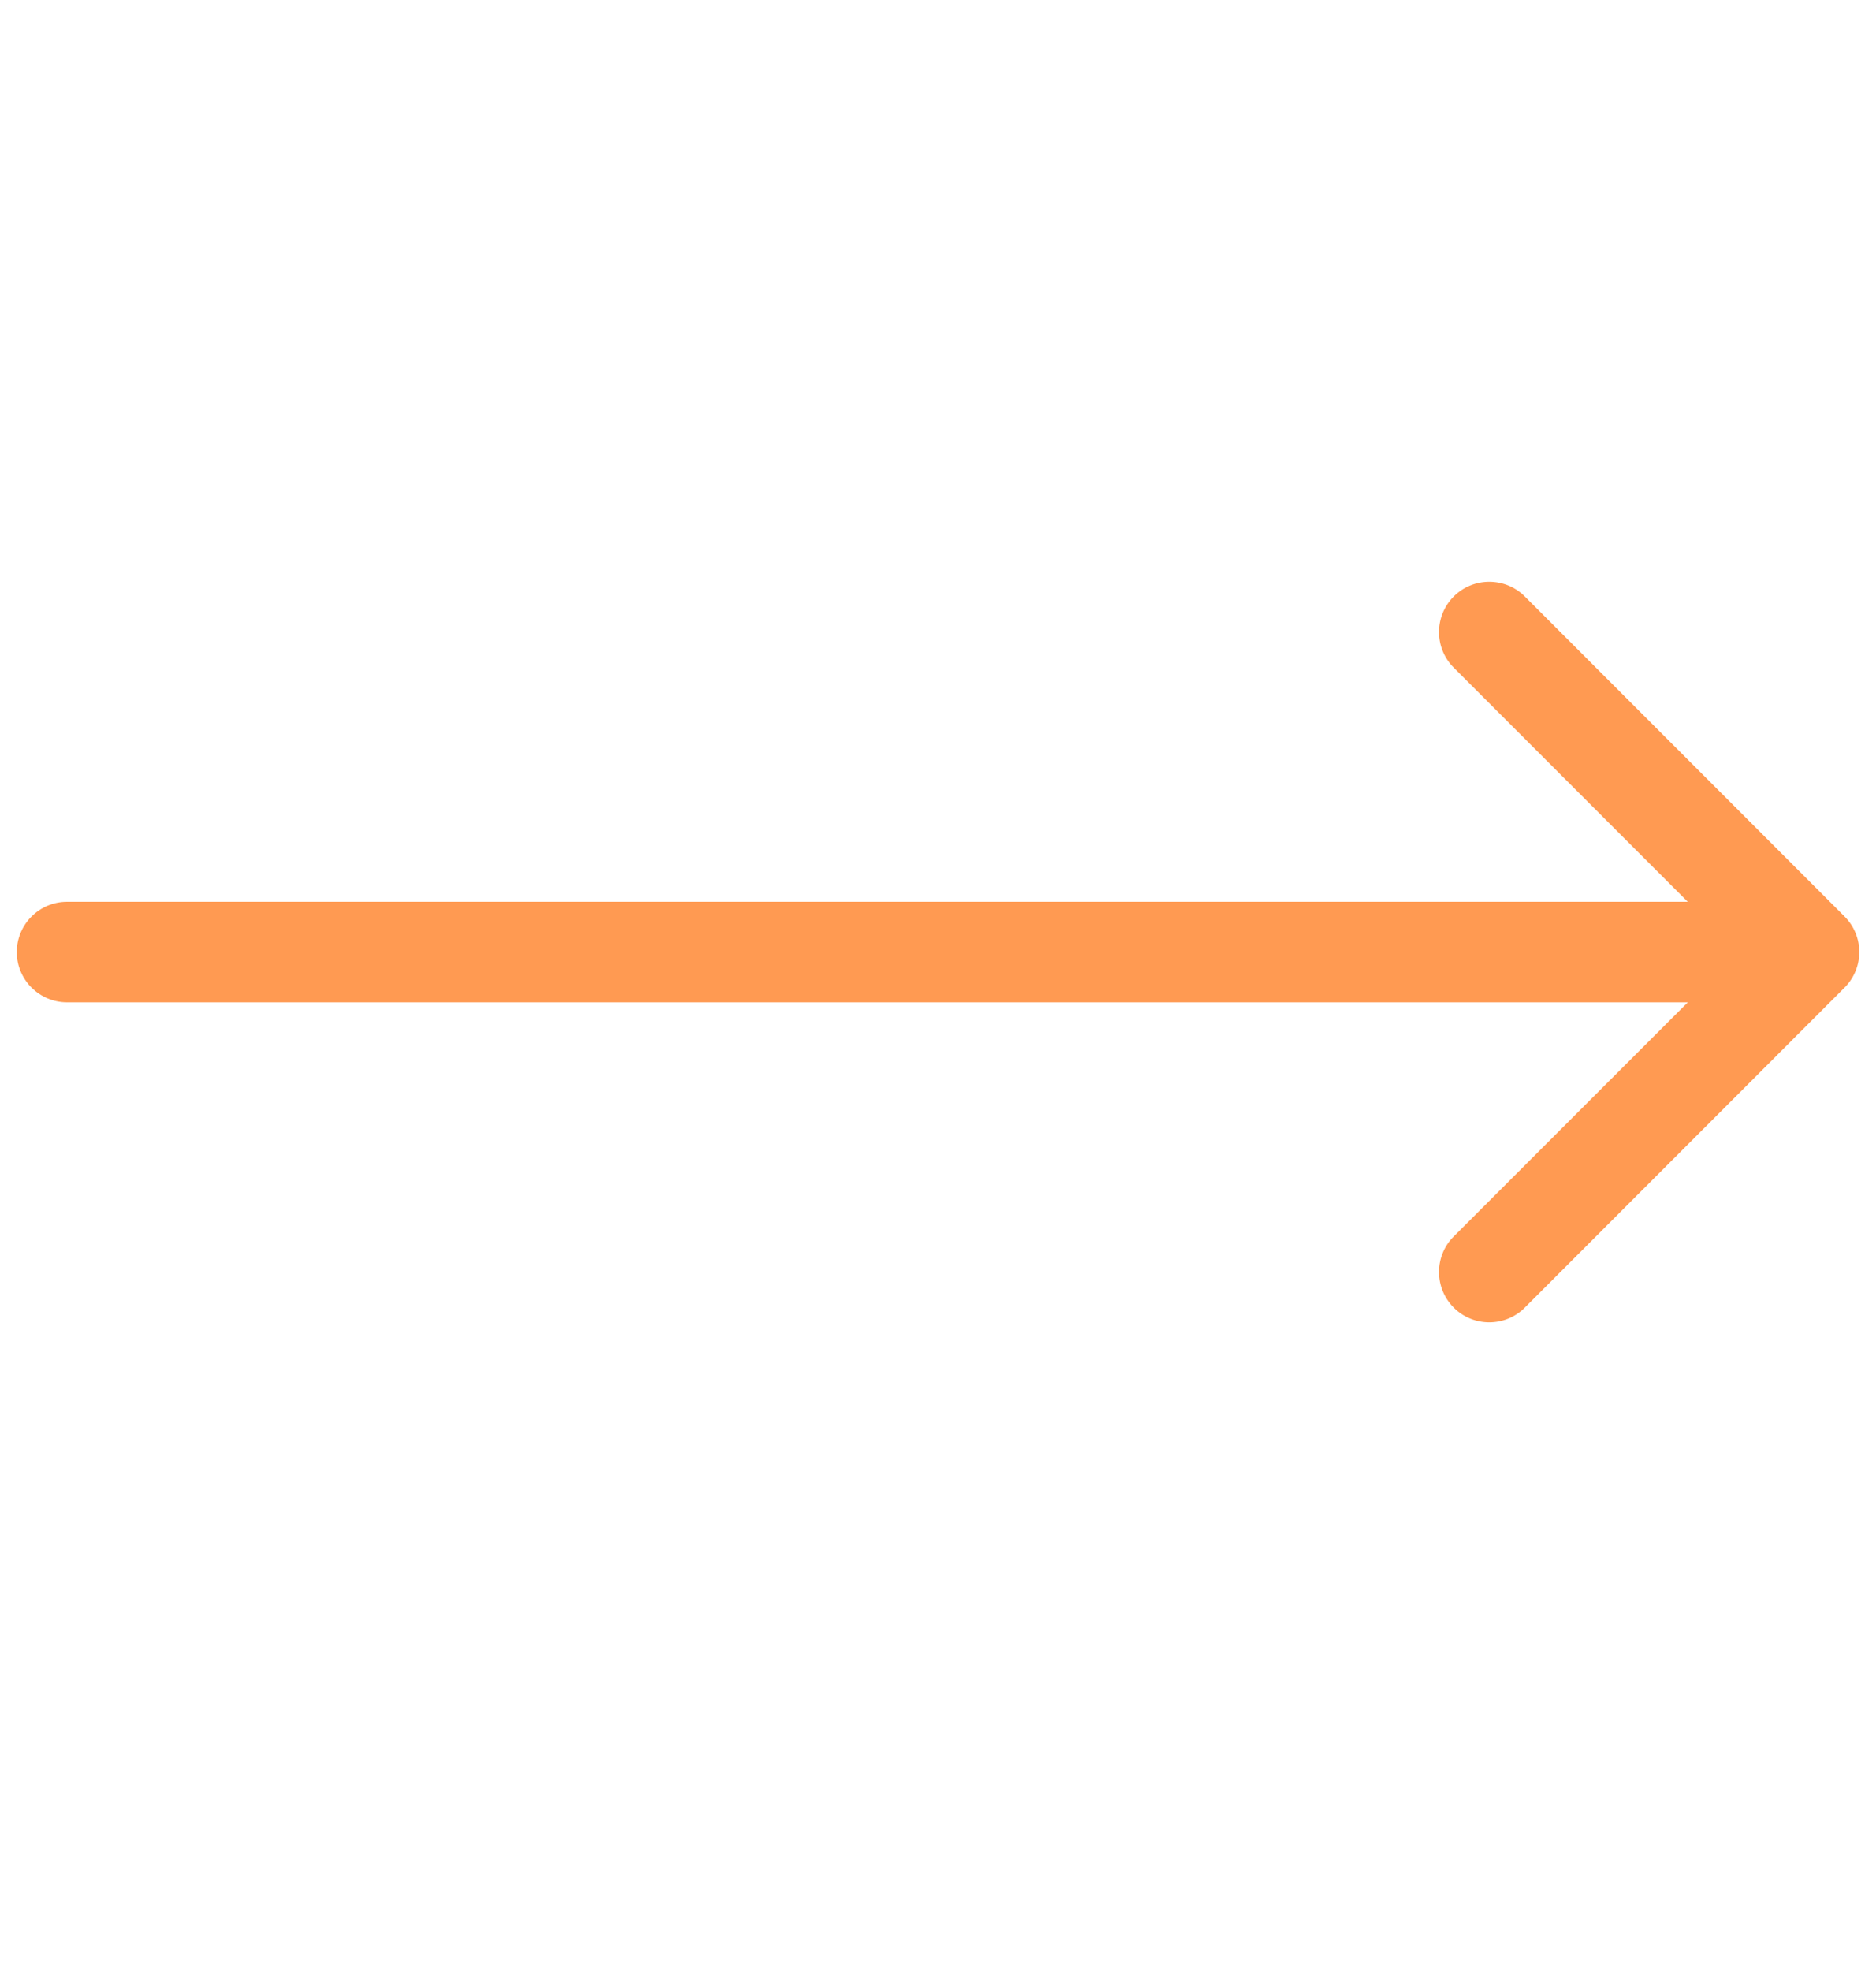 <svg xmlns="http://www.w3.org/2000/svg" width="20" height="21" viewBox="0 0 20 21" fill="none"><path d="M0.715 9.608C0.419 9.608 0.179 9.848 0.179 10.144C0.179 10.439 0.419 10.679 0.715 10.679V9.608ZM19.665 10.522C19.874 10.313 19.874 9.974 19.665 9.765L16.256 6.355C16.047 6.146 15.707 6.146 15.498 6.355C15.289 6.565 15.289 6.904 15.498 7.113L18.529 10.144L15.498 13.174C15.289 13.383 15.289 13.722 15.498 13.932C15.707 14.141 16.047 14.141 16.256 13.932L19.665 10.522ZM0.715 10.679H19.286V9.608H0.715V10.679Z" fill="#FF9A52"></path></svg>